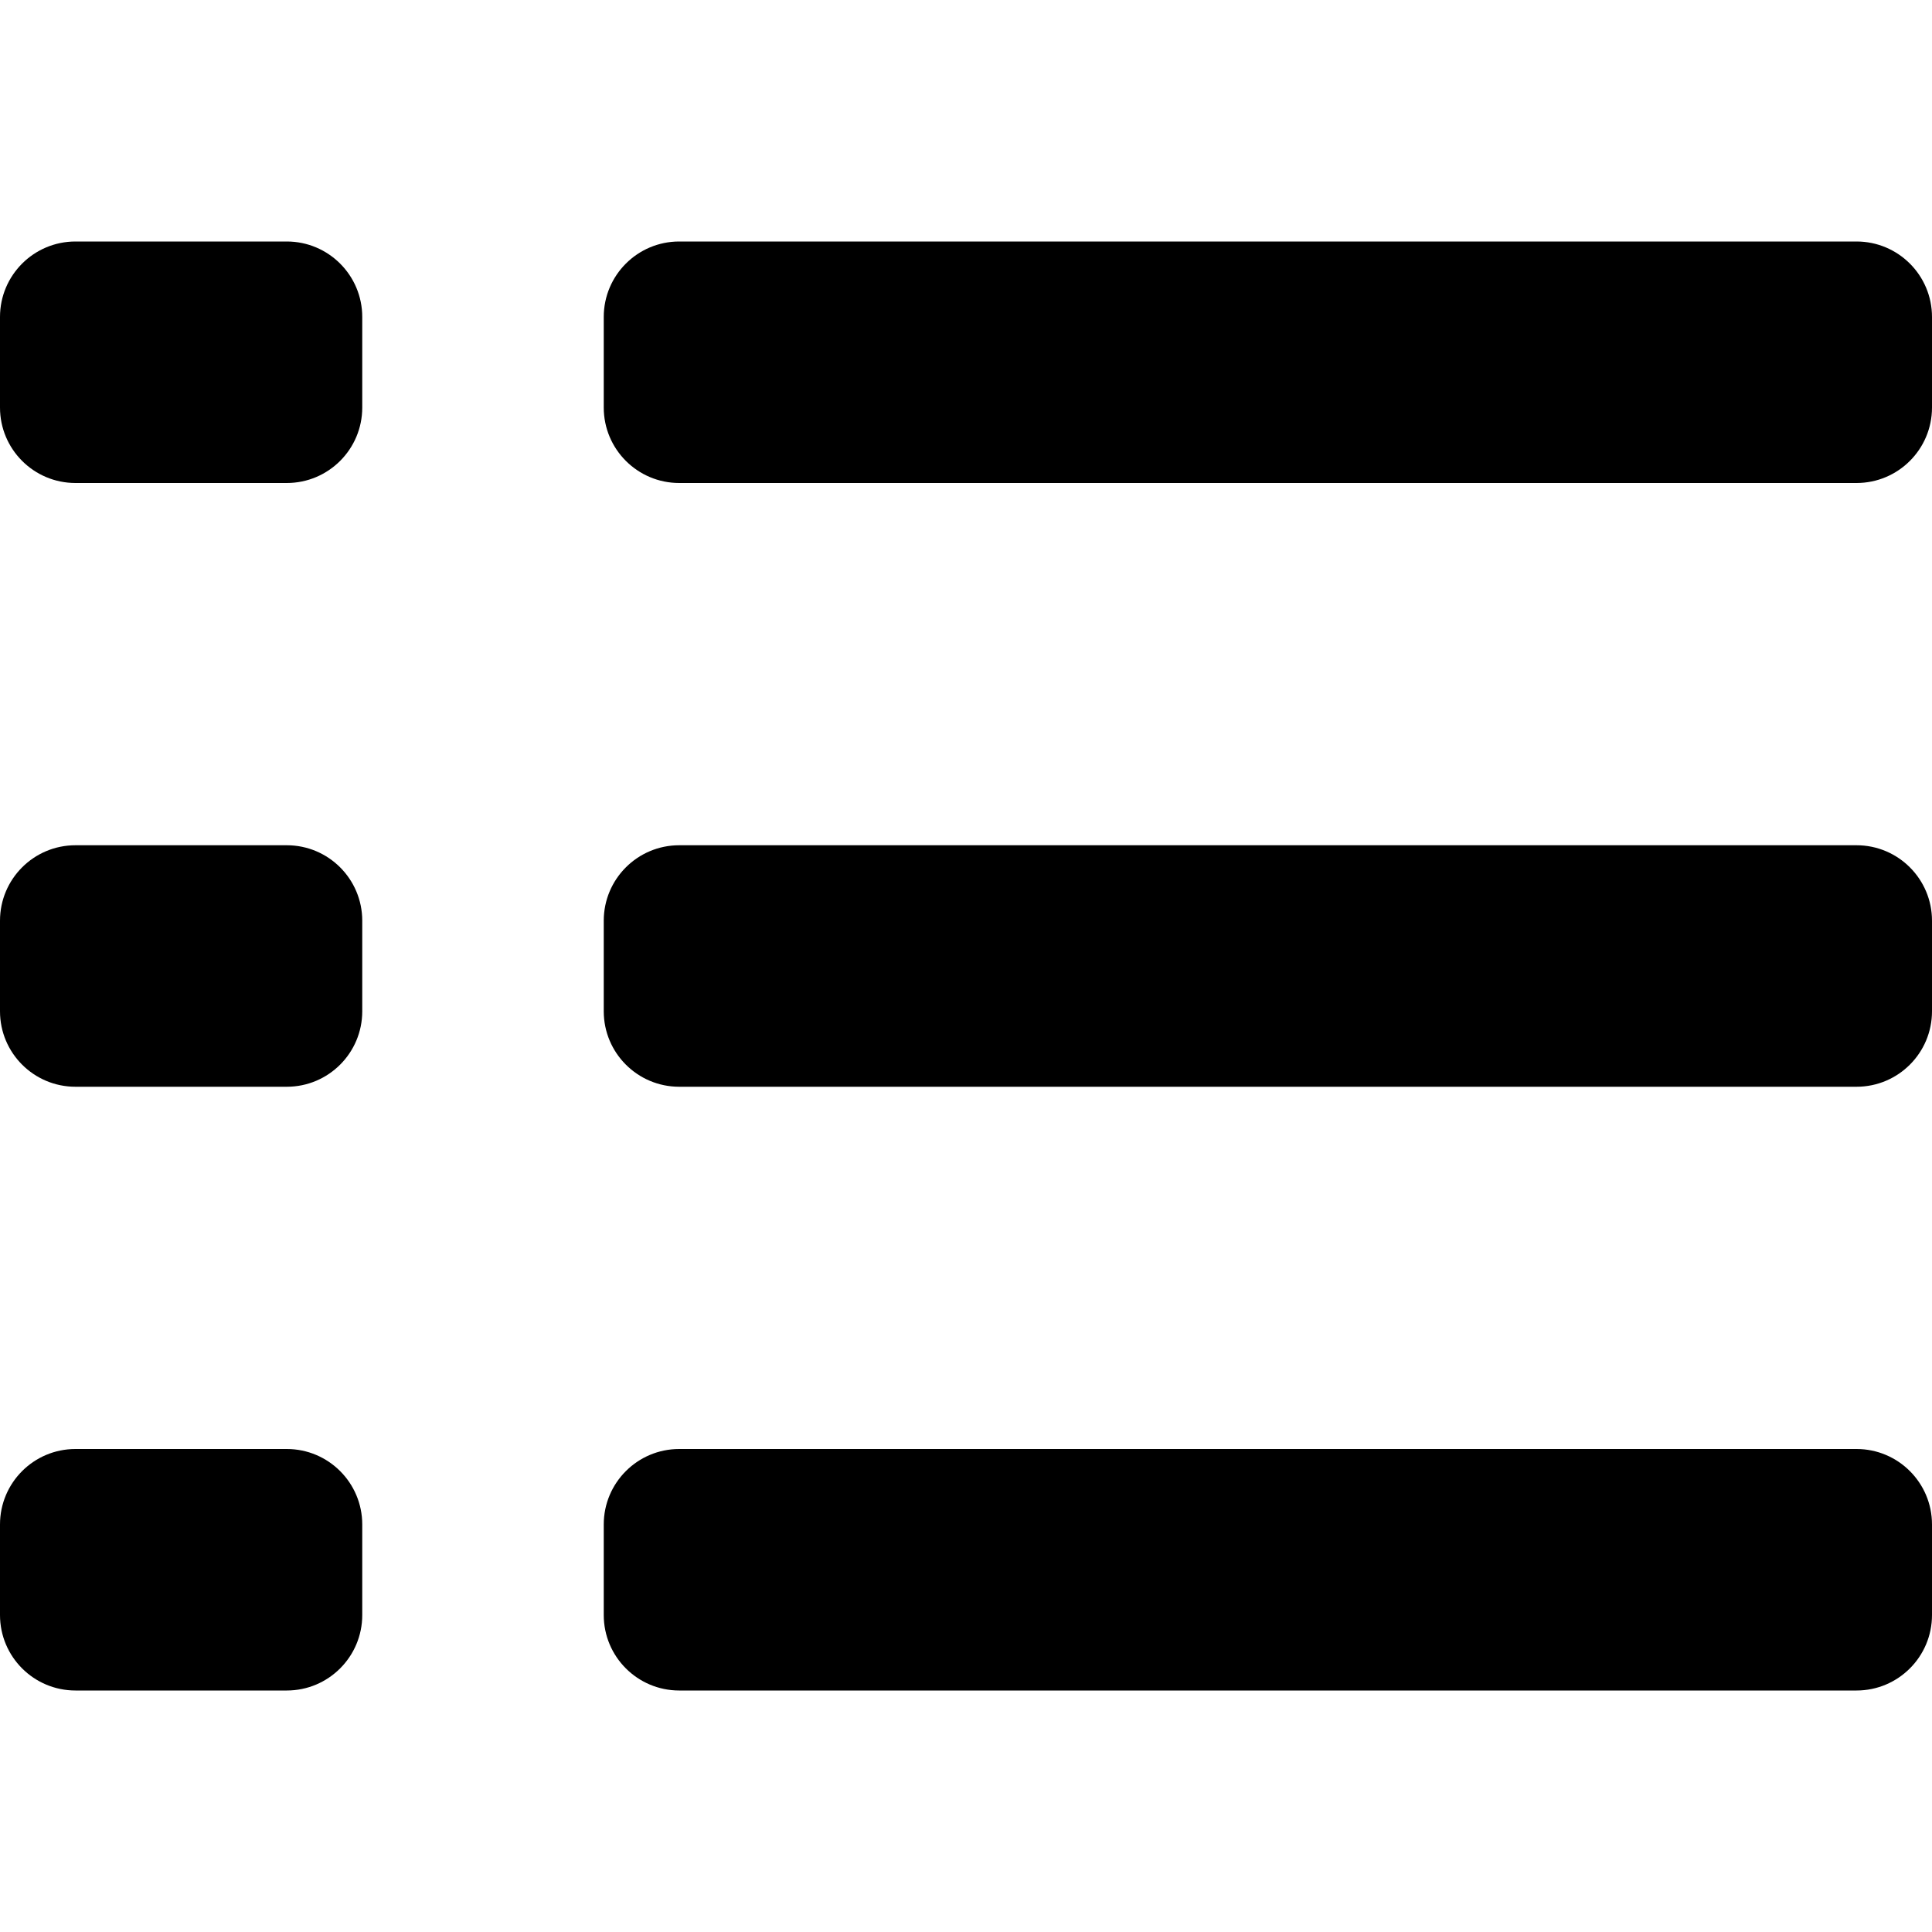 <svg width="128" height="128" viewBox="0 0 128 128" fill="none" xmlns="http://www.w3.org/2000/svg">
<path d="M5 16C2.239 16 0 18.239 0 21V27C0 29.761 2.239 32 5 32H19C21.761 32 24 29.761 24 27V21C24 18.239 21.761 16 19 16H5Z" fill="black"/>
<path d="M5 56C2.239 56 0 58.239 0 61V67C0 69.761 2.239 72 5 72H19C21.761 72 24 69.761 24 67V61C24 58.239 21.761 56 19 56H5Z" fill="black"/>
<path d="M0 101C0 98.239 2.239 96 5 96H19C21.761 96 24 98.239 24 101V107C24 109.761 21.761 112 19 112H5C2.239 112 0 109.761 0 107V101Z" fill="black"/>
<path d="M45 16C42.239 16 40 18.239 40 21V27C40 29.761 42.239 32 45 32H123C125.761 32 128 29.761 128 27V21C128 18.239 125.761 16 123 16H45Z" fill="black"/>
<path d="M40 61C40 58.239 42.239 56 45 56H123C125.761 56 128 58.239 128 61V67C128 69.761 125.761 72 123 72H45C42.239 72 40 69.761 40 67V61Z" fill="black"/>
<path d="M45 96C42.239 96 40 98.239 40 101V107C40 109.761 42.239 112 45 112H123C125.761 112 128 109.761 128 107V101C128 98.239 125.761 96 123 96H45Z" fill="black"/>
</svg>
